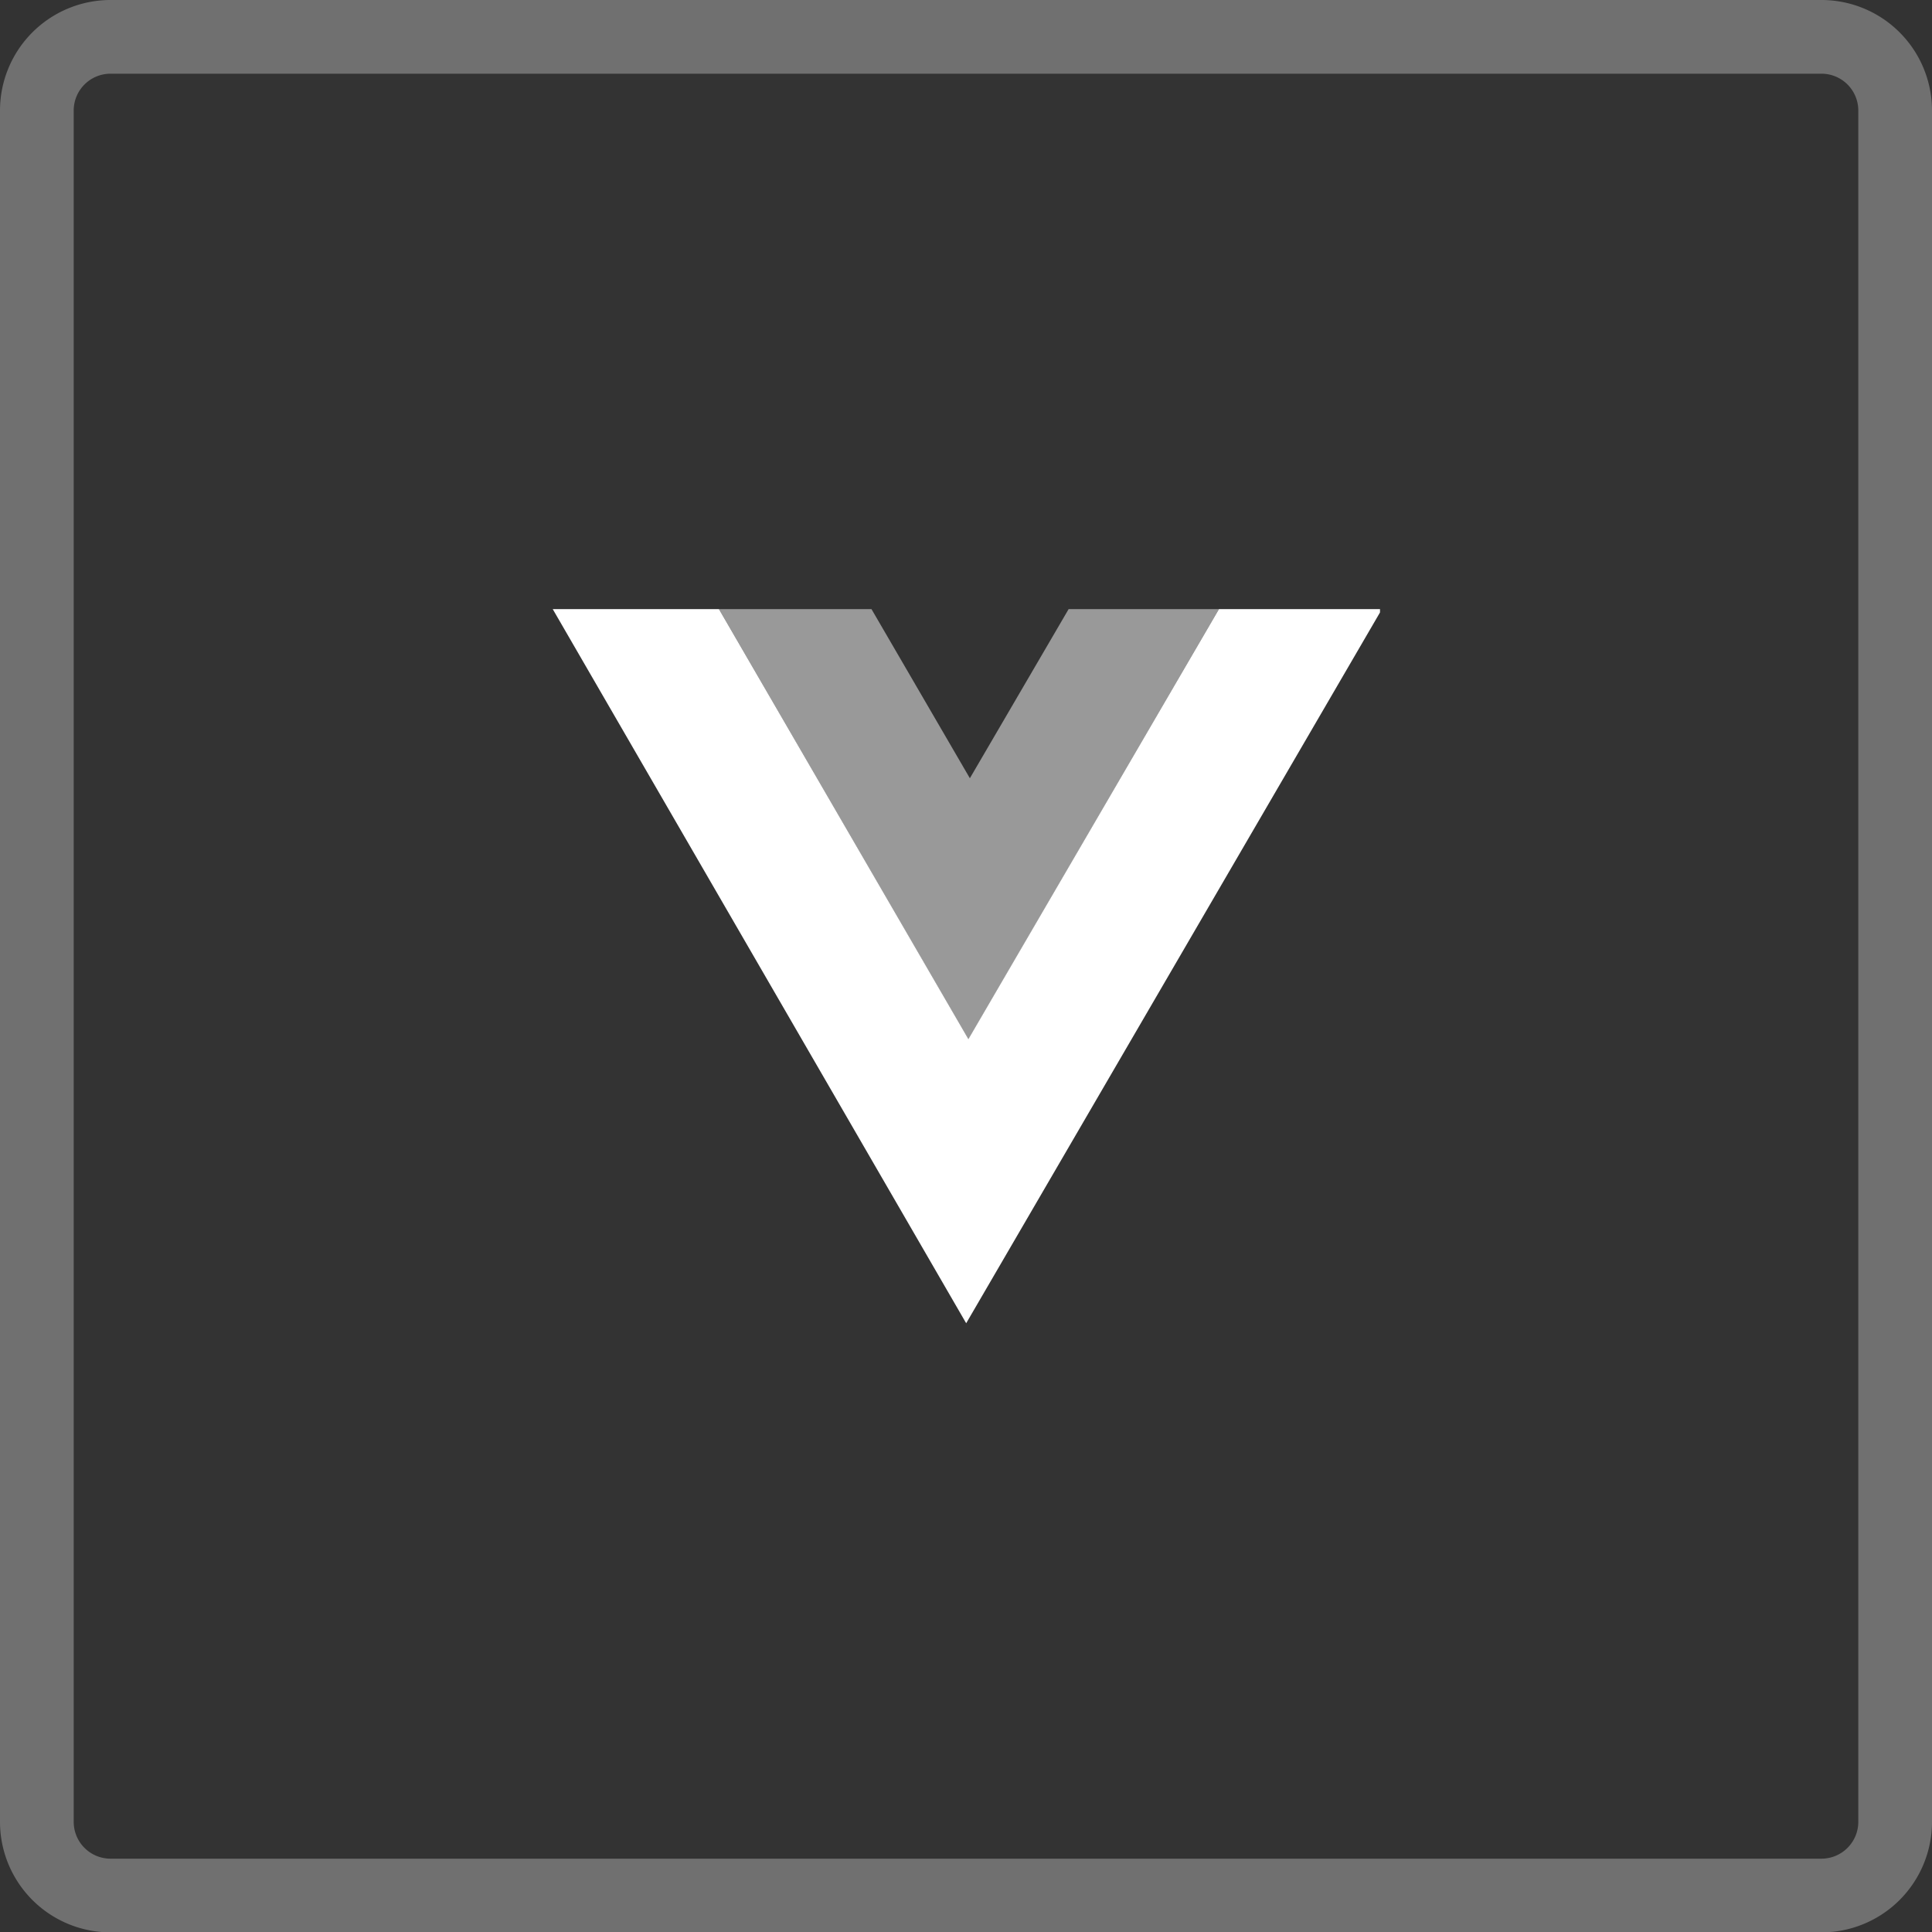 <svg xmlns="http://www.w3.org/2000/svg" viewBox="0 0 52.43 52.44"><rect x="0" y="0" width="52.43" height="52.44" fill="#333333" stroke="none"/><defs><style>.cls-1,.cls-2{fill:#fff;}.cls-2{opacity:0.5;}.cls-3{opacity:0.3;}</style></defs><title>vve1</title><g id="图层_2" data-name="图层 2"><g id="图层_1-2" data-name="图层 1"><path class="cls-1" d="M15,16.53,26.22,35.91,37.45,16.62v-.09H33.08L26.28,28.2,19.51,16.53Z"/><path class="cls-2" d="M19.51,16.53l6.77,11.68,6.8-11.68H29l-2.68,4.59-2.67-4.59Z"/><g class="cls-3"><path class="cls-1" d="M49.43,2a1,1,0,0,1,1,1V49.44a1,1,0,0,1-1,1H3a1,1,0,0,1-1-1V3A1,1,0,0,1,3,2H49.43m0-2H3A3,3,0,0,0,0,3V49.44a3,3,0,0,0,3,3H49.43a3,3,0,0,0,3-3V3a3,3,0,0,0-3-3Z"/></g></g></g></svg>